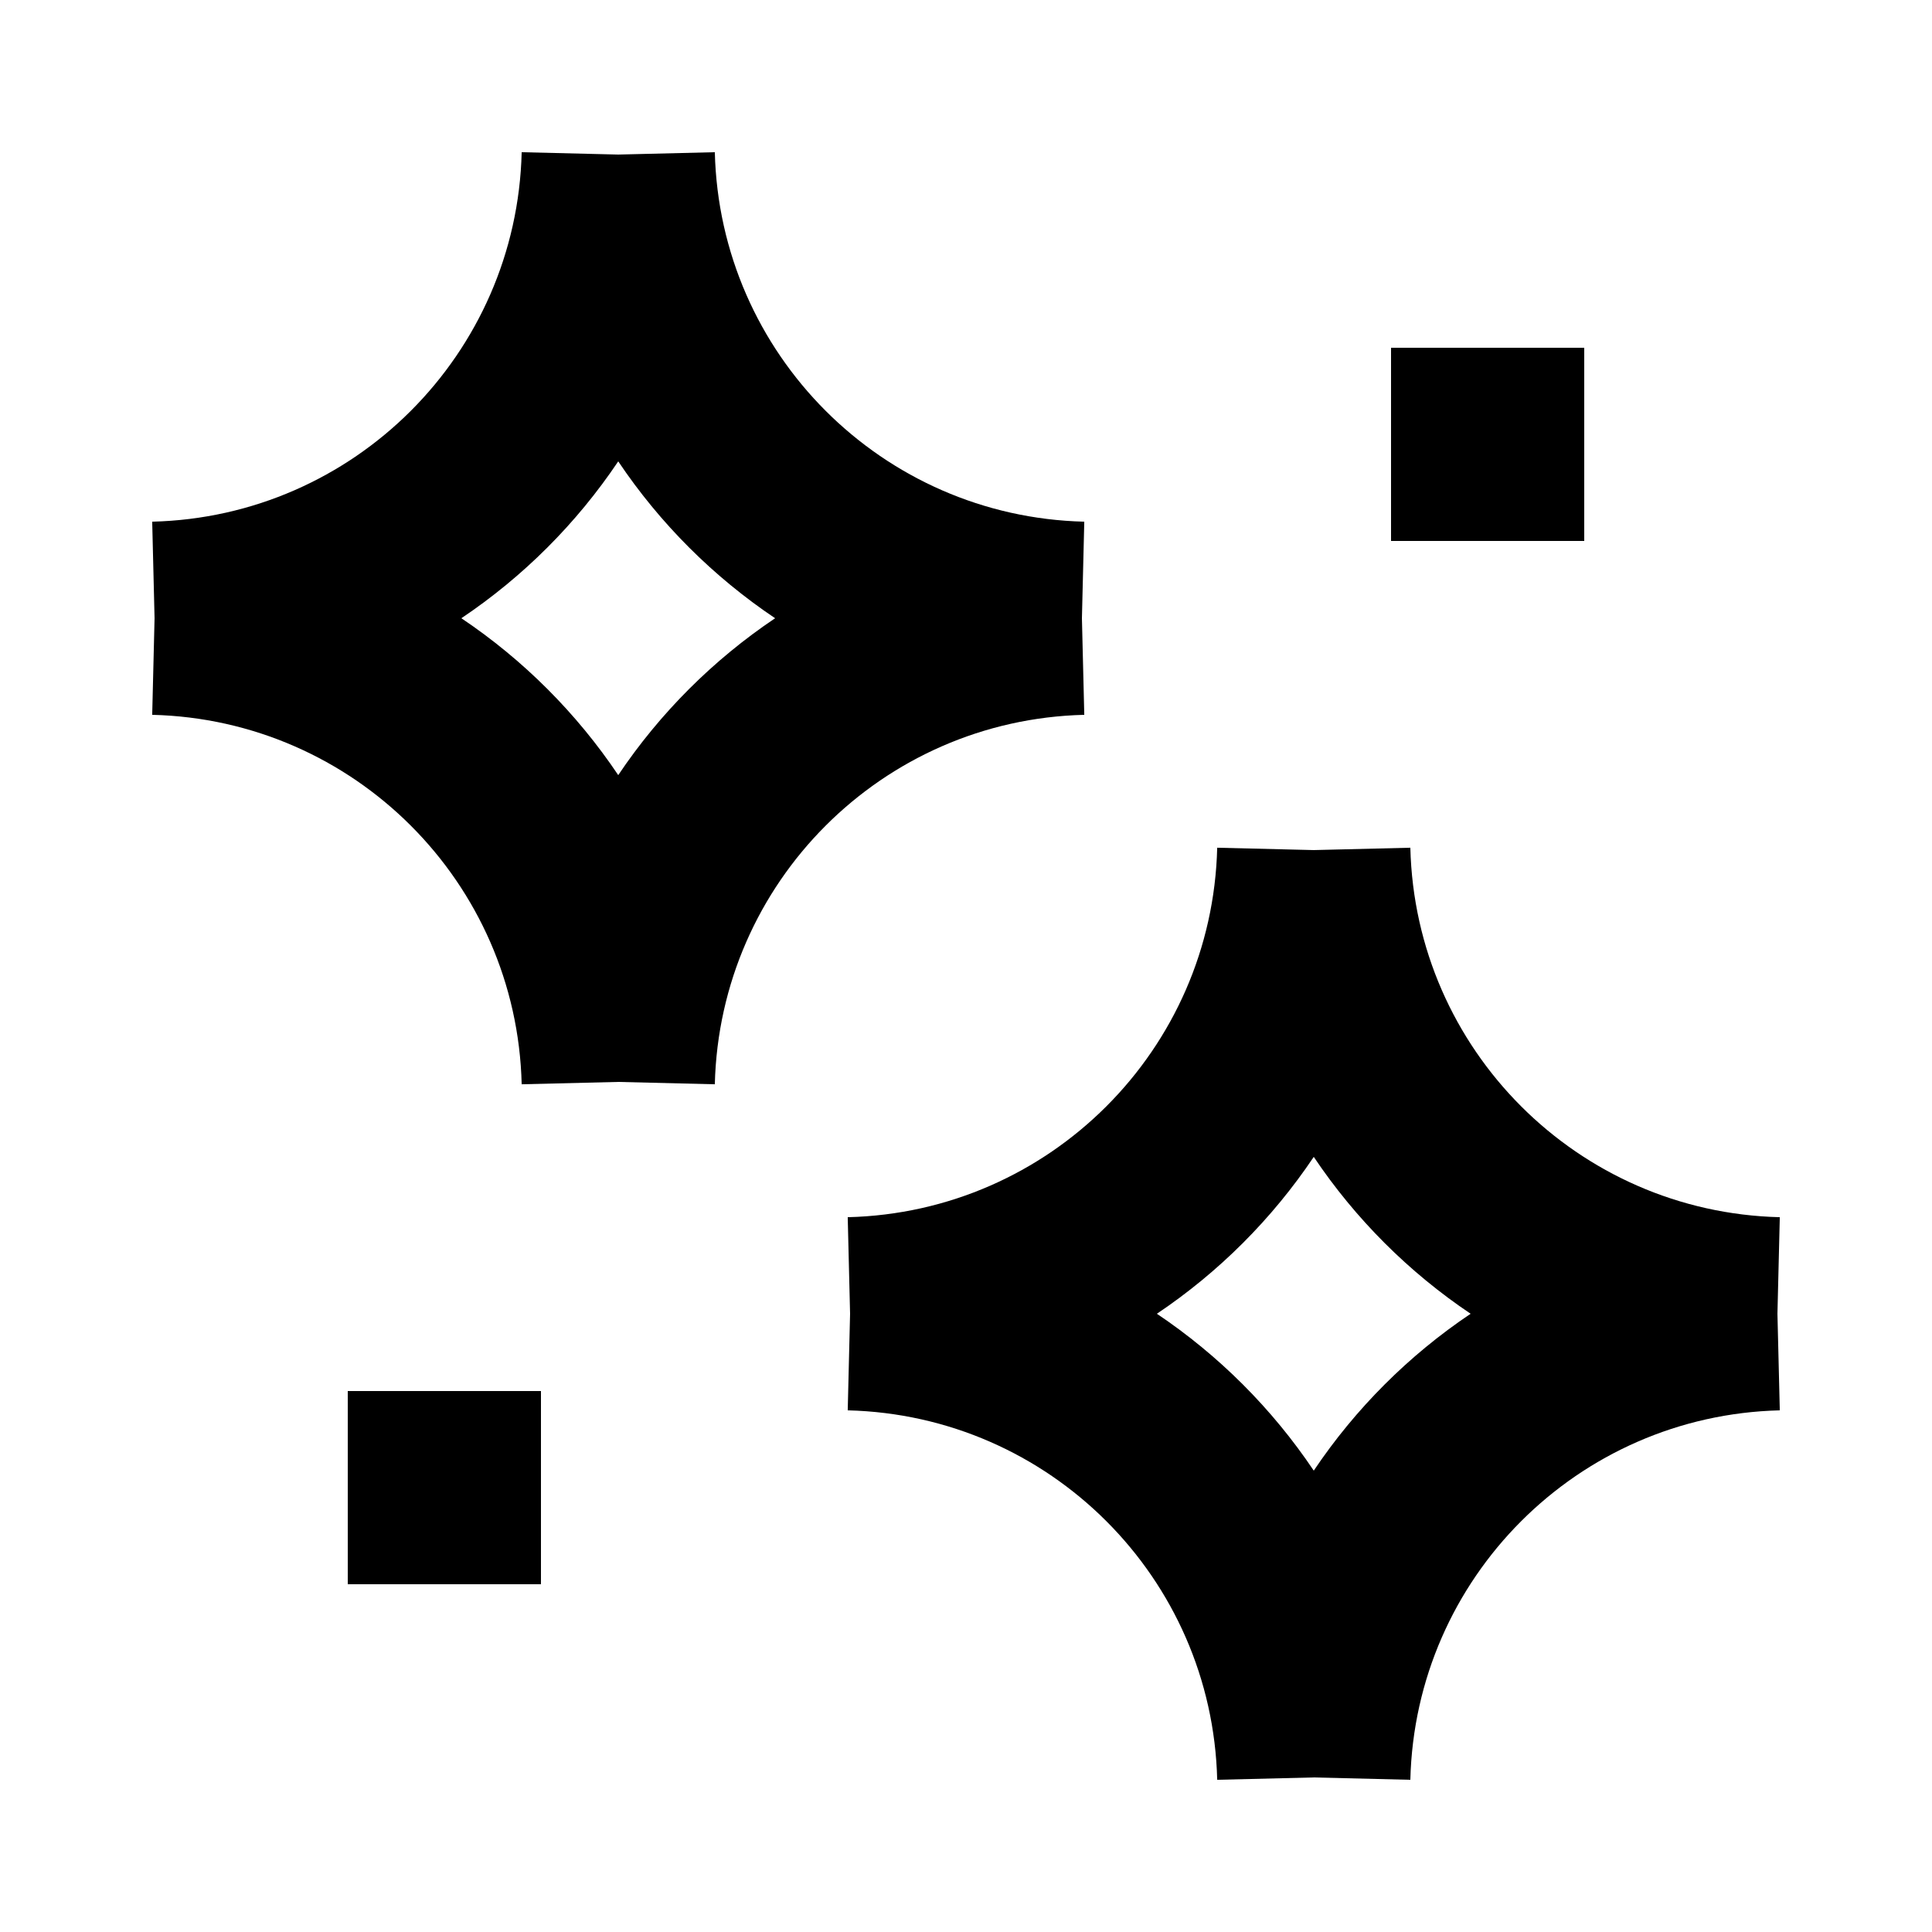 <svg width="100" height="100" viewBox="0 0 100 100" fill="none" xmlns="http://www.w3.org/2000/svg">
<path fill-rule="evenodd" clip-rule="evenodd" d="M27.002 7.878C26.747 18.332 18.332 26.747 7.878 27.002L8 32L7.878 36.999C18.332 37.254 26.747 45.668 27.002 56.122L32 56L36.999 56.122C37.254 45.668 45.668 37.254 56.122 36.999L56 32L56.122 27.002C45.668 26.747 37.254 18.332 36.999 7.878L32 8L27.002 7.878ZM32 40.12C29.848 36.914 27.087 34.152 23.88 32C27.087 29.848 29.848 27.087 32 23.88C34.152 27.087 36.914 29.848 40.12 32C36.914 34.152 34.152 36.914 32 40.12ZM63.002 43.878C62.747 54.332 54.332 62.747 43.878 63.002L44 68L43.878 72.999C54.332 73.254 62.747 81.668 63.002 92.122L68 92L72.999 92.122C73.254 81.668 81.668 73.254 92.122 72.999L92 68L92.122 63.002C81.668 62.747 73.254 54.332 72.999 43.878L68 44L63.002 43.878ZM68 76.12C65.848 72.914 63.087 70.152 59.88 68C63.087 65.848 65.848 63.087 68 59.88C70.152 63.087 72.914 65.848 76.12 68C72.914 70.152 70.152 72.914 68 76.12ZM72 18H82V28H72V18ZM28 72H18V82H28V72Z" fill="black"/>
</svg>
